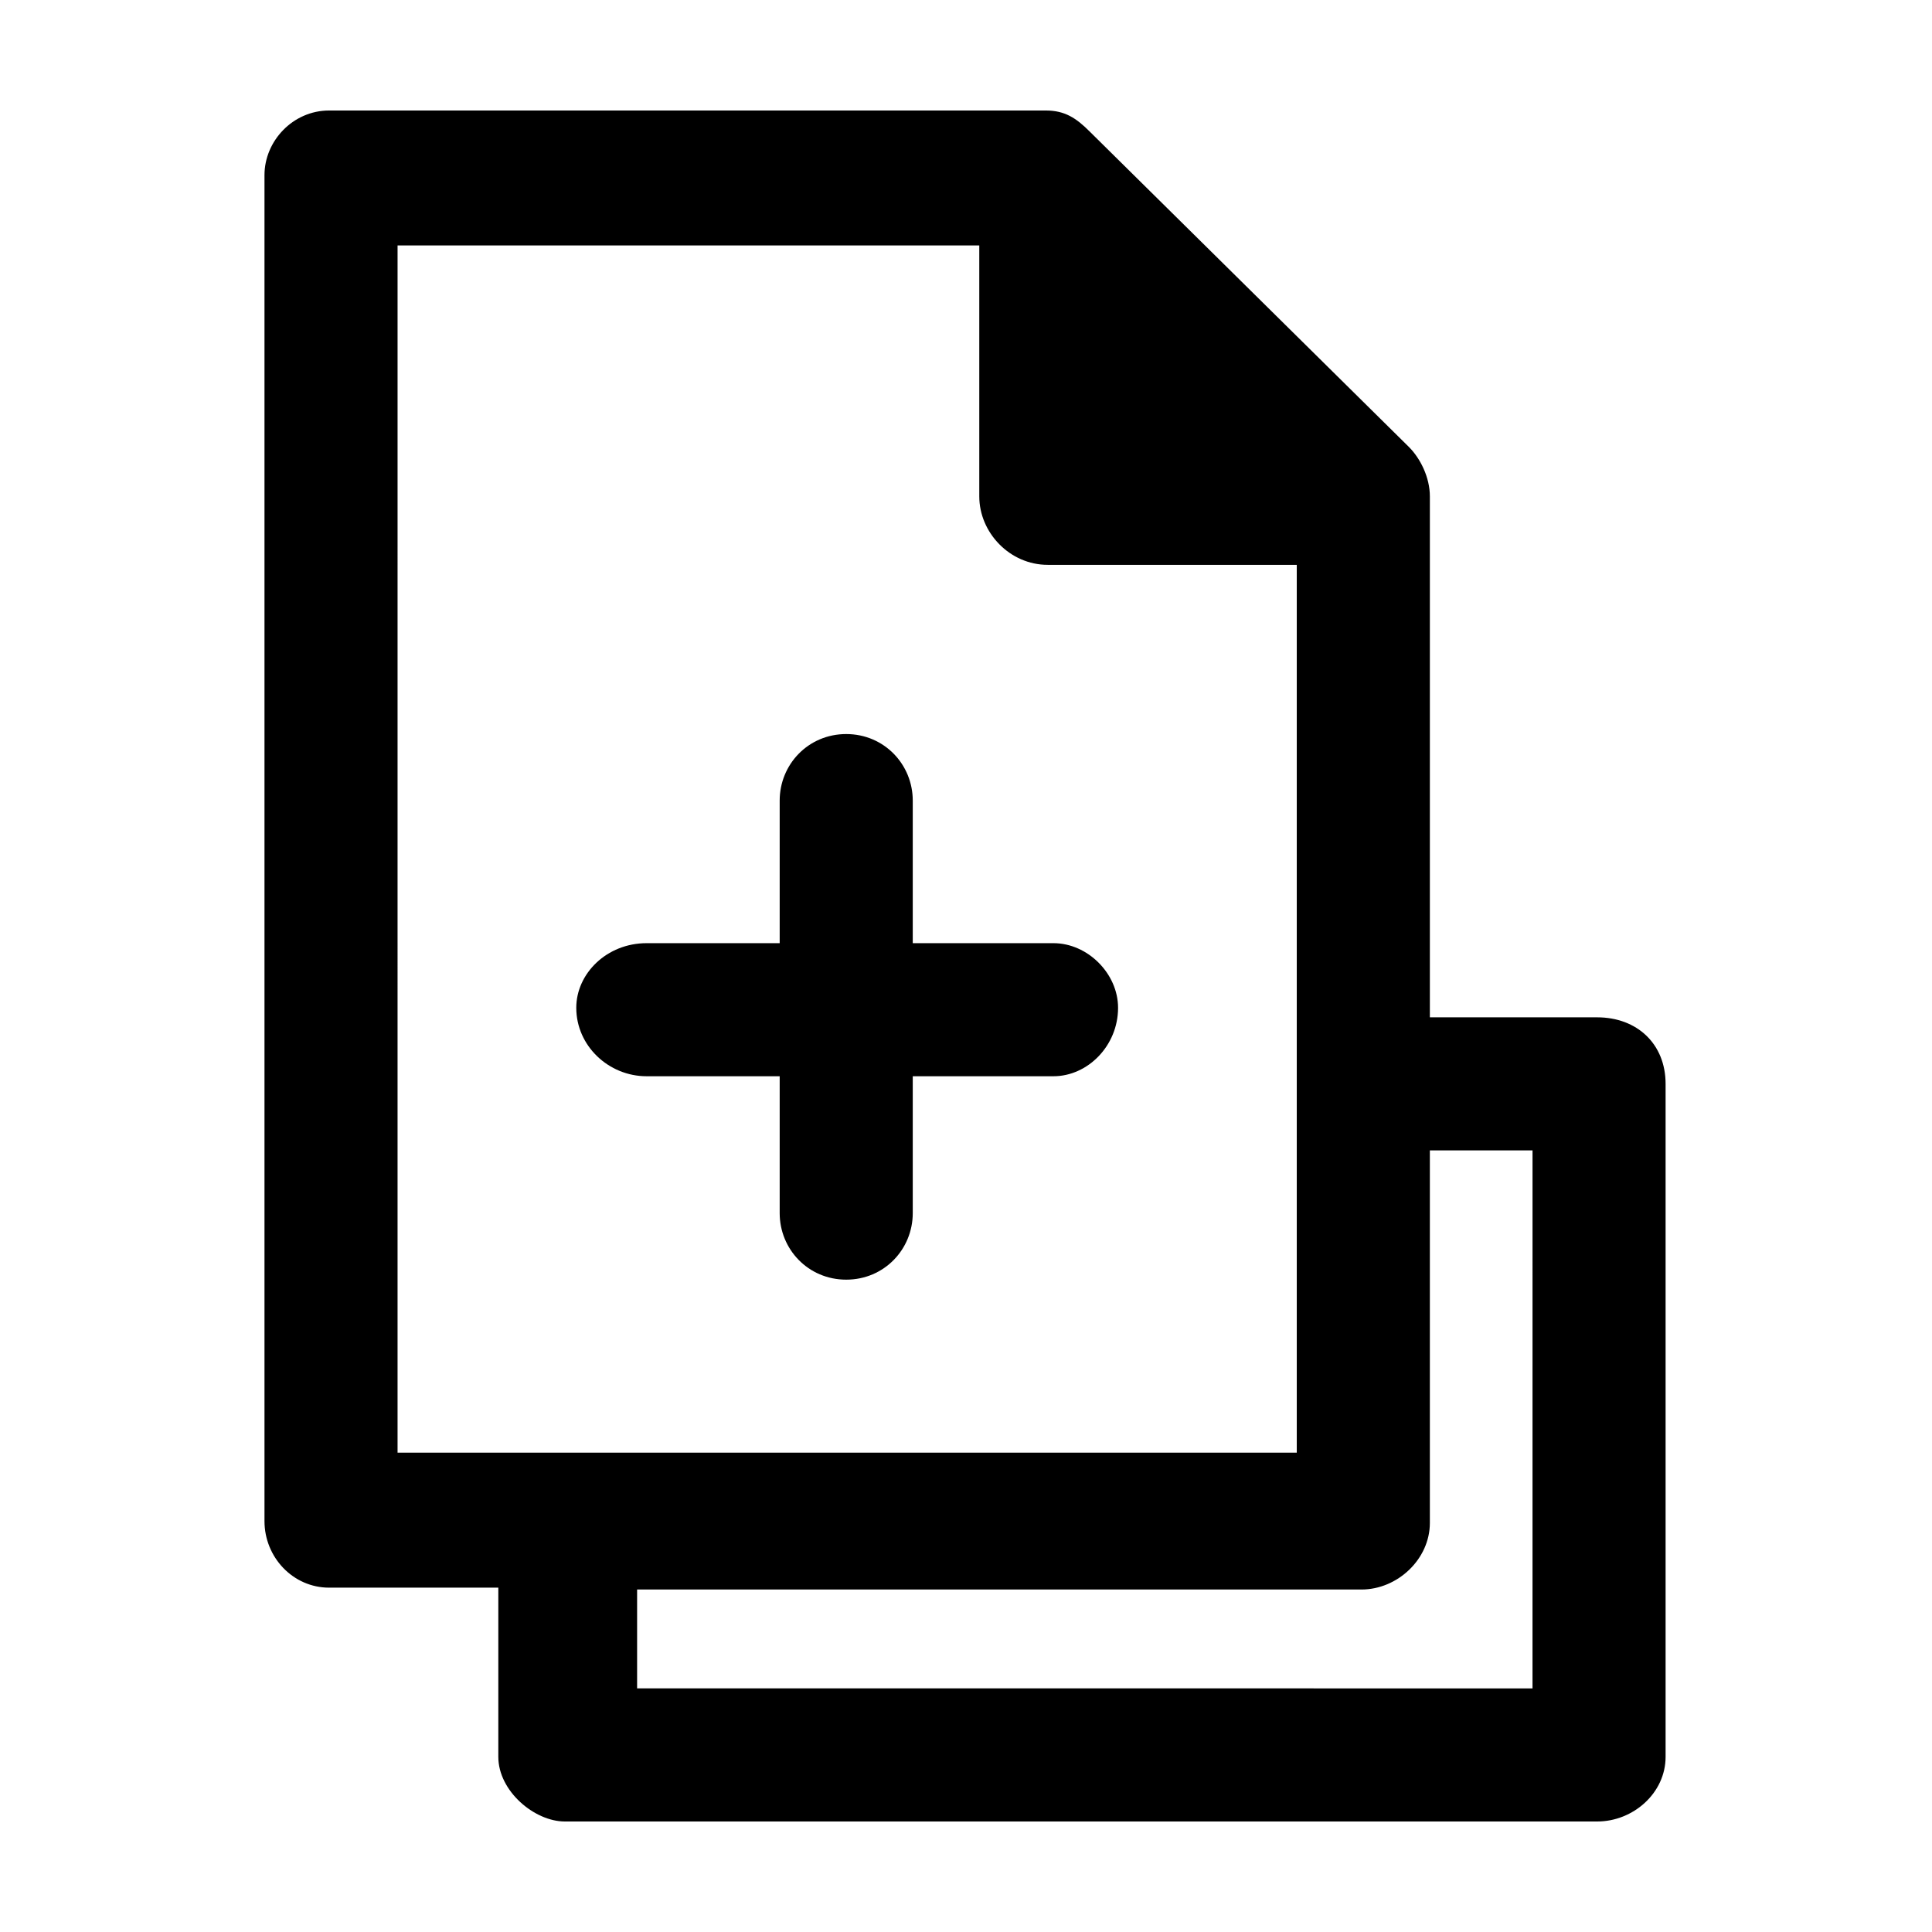 <?xml version="1.0" encoding="UTF-8"?>
<!-- Uploaded to: SVG Repo, www.svgrepo.com, Generator: SVG Repo Mixer Tools -->
<svg fill="#000000" width="800px" height="800px" version="1.1" viewBox="144 144 512 512" xmlns="http://www.w3.org/2000/svg">
 <path d="m385.89 393.95v-37.785c0-9.574-7.559-17.633-17.633-17.633-10.078 0-17.633 8.062-17.633 17.633v37.785h-35.266c-10.578 0-18.641 8.062-18.641 17.129 0 10.078 8.566 18.137 18.641 18.137h35.266v36.273c0 9.574 7.559 17.633 17.633 17.633 10.078 0 17.633-8.062 17.633-17.633v-36.273h37.281c9.07 0 17.129-8.062 17.129-18.137 0-9.07-8.062-17.129-17.129-17.129zm137.04 19.648v-138.04c0-5.039-2.519-10.078-5.543-13.098l-84.641-83.637c-3.527-3.523-6.551-5.539-11.586-5.539h-189.94c-9.574 0-17.129 8.062-17.129 17.129v356.7c0 9.574 7.559 17.633 17.129 17.633h44.84v44.84c0 9.07 9.574 17.129 17.633 17.129h273.57c9.574 0 18.137-7.559 18.137-17.129v-178.35c0-10.578-7.559-17.633-18.137-17.633zm-273.57-204.55h154.16v66.504c0 9.574 8.062 18.137 18.137 18.137h66v235.28h-238.3zm63.48 382.39v-26.199h191.95c9.574 0 18.137-8.062 18.137-17.633v-98.746h27.207l-0.004 142.58z"/>
</svg>